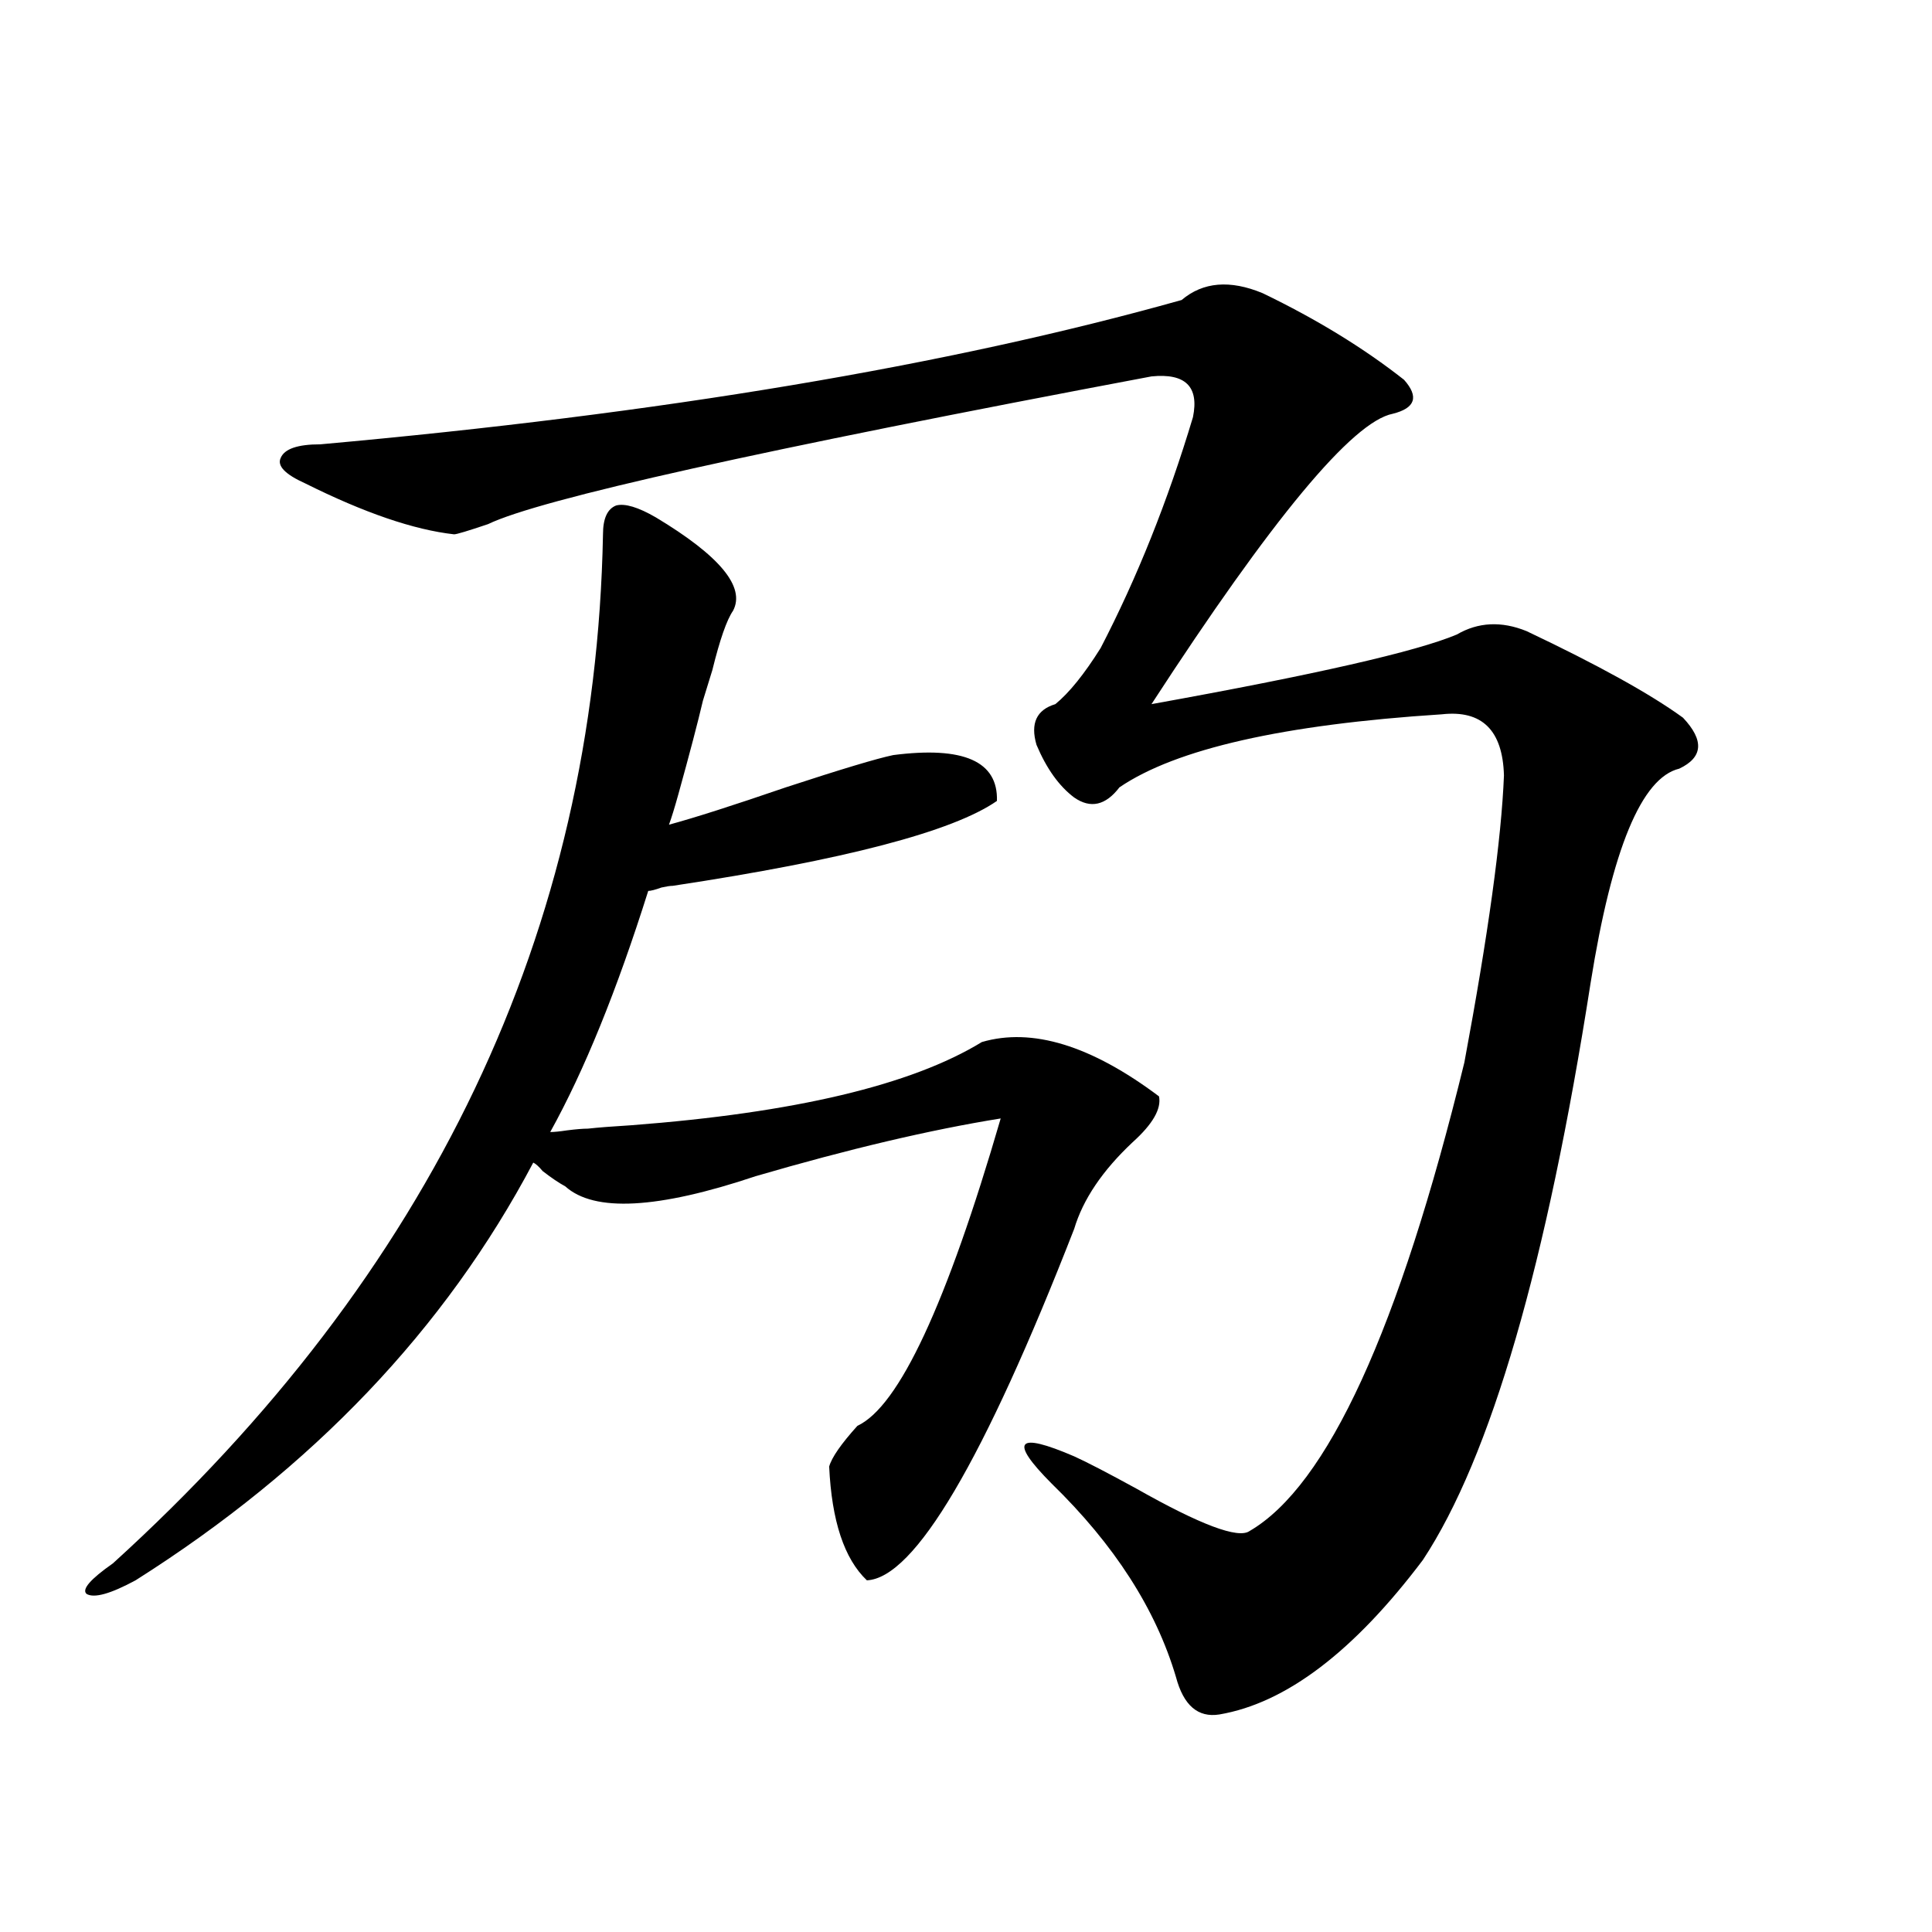 <?xml version="1.0" encoding="utf-8"?>
<!-- Generator: Adobe Illustrator 16.0.0, SVG Export Plug-In . SVG Version: 6.00 Build 0)  -->
<!DOCTYPE svg PUBLIC "-//W3C//DTD SVG 1.1//EN" "http://www.w3.org/Graphics/SVG/1.1/DTD/svg11.dtd">
<svg version="1.1" id="图层_1" xmlns="http://www.w3.org/2000/svg" xmlns:xlink="http://www.w3.org/1999/xlink" x="0px" y="0px"
	 width="1000px" height="1000px" viewBox="0 0 1000 1000" enable-background="new 0 0 1000 1000" xml:space="preserve">
<path d="M339.431,267.777c33.17,19.927,46.493,36.035,39.999,48.34c-3.262,4.697-6.829,14.941-10.731,30.762
	c-1.951,6.455-3.582,11.729-4.878,15.82c-2.606,11.138-6.829,27.246-12.683,48.34c-1.951,7.031-3.582,12.305-4.878,15.82
	c13.003-3.516,33.17-9.956,60.486-19.336c28.612-9.365,47.148-14.941,55.608-16.699c36.417-4.683,54.298,3.228,53.657,23.73
	c-22.773,15.82-78.702,30.474-167.801,43.945c-1.311,0-3.262,0.303-5.854,0.879c-3.262,1.182-5.533,1.758-6.829,1.758
	c-16.265,51.567-33.17,93.164-50.73,124.805c1.951,0,4.878-0.288,8.78-0.879c4.543-0.576,8.125-0.879,10.731-0.879
	c5.198-0.576,12.683-1.167,22.438-1.758c84.541-6.44,145.027-20.791,181.459-43.066c26.006-7.607,56.584,1.758,91.705,28.125
	c1.296,6.455-3.262,14.365-13.658,23.73c-15.609,14.653-25.7,29.595-30.243,44.824c-46.828,120.122-82.604,180.767-107.314,181.934
	c-11.707-11.123-18.216-30.762-19.512-58.887c1.296-4.683,6.174-11.714,14.634-21.094c21.463-9.956,46.173-62.979,74.145-159.082
	c-36.432,5.864-78.702,15.82-126.826,29.883c-50.73,17.002-83.58,18.76-98.534,5.273c-3.262-1.758-7.164-4.395-11.707-7.91
	c-1.951-2.334-3.582-3.804-4.878-4.395c-45.532,86.133-114.144,158.203-205.849,216.211c-13.018,7.031-21.463,9.366-25.365,7.031
	c-2.606-2.334,1.951-7.607,13.658-15.82c165.194-149.99,249.75-327.529,253.652-532.617c0-8.198,2.271-13.184,6.829-14.941
	C323.486,260.458,330.315,262.504,339.431,267.777z M653.569,151.762c27.957,13.486,52.347,28.428,73.169,44.824
	c7.805,8.789,5.854,14.653-5.854,17.578c-20.822,4.106-62.438,54.204-124.875,150.293c84.541-15.229,137.223-27.246,158.045-36.035
	c11.052-6.44,23.079-7.031,36.097-1.758c37.072,17.578,64.054,32.52,80.974,44.824c11.052,11.729,10.396,20.518-1.951,26.367
	c-19.512,4.697-34.801,41.611-45.853,110.742c-22.773,145.898-51.706,245.518-86.827,298.828
	c-35.776,47.461-70.897,74.117-105.363,79.98c-11.066,1.758-18.536-4.696-22.438-19.336
	c-10.411-35.156-31.874-68.555-64.389-100.195c-11.066-11.123-15.609-17.866-13.658-20.215c1.951-2.334,10.396-0.288,25.365,6.152
	c6.494,2.939,17.226,8.501,32.194,16.699c33.17,18.76,52.682,26.079,58.535,21.973c40.319-23.428,77.392-104.287,111.217-242.578
	c12.348-66.206,19.177-115.713,20.487-148.535c-0.655-23.428-11.387-33.975-32.194-31.641
	c-81.949,5.273-137.558,17.881-166.825,37.793c-7.164,9.38-14.969,11.138-23.414,5.273c-7.805-5.85-14.313-14.941-19.512-27.246
	c-3.262-11.123,0-18.154,9.756-21.094c7.149-5.85,14.954-15.518,23.414-29.004c18.856-36.323,34.786-76.162,47.804-119.531
	c3.247-15.82-3.902-22.852-21.463-21.094c-202.281,38.096-316.745,63.584-343.406,76.465c-10.411,3.516-16.265,5.273-17.561,5.273
	c-20.822-2.334-46.508-11.123-77.071-26.367c-10.411-4.683-14.634-9.077-12.683-13.184c1.951-4.683,8.78-7.031,20.487-7.031
	c176.246-15.82,324.87-40.718,445.843-74.707C622.671,145.912,636.649,144.73,653.569,151.762z"/>
</svg>
